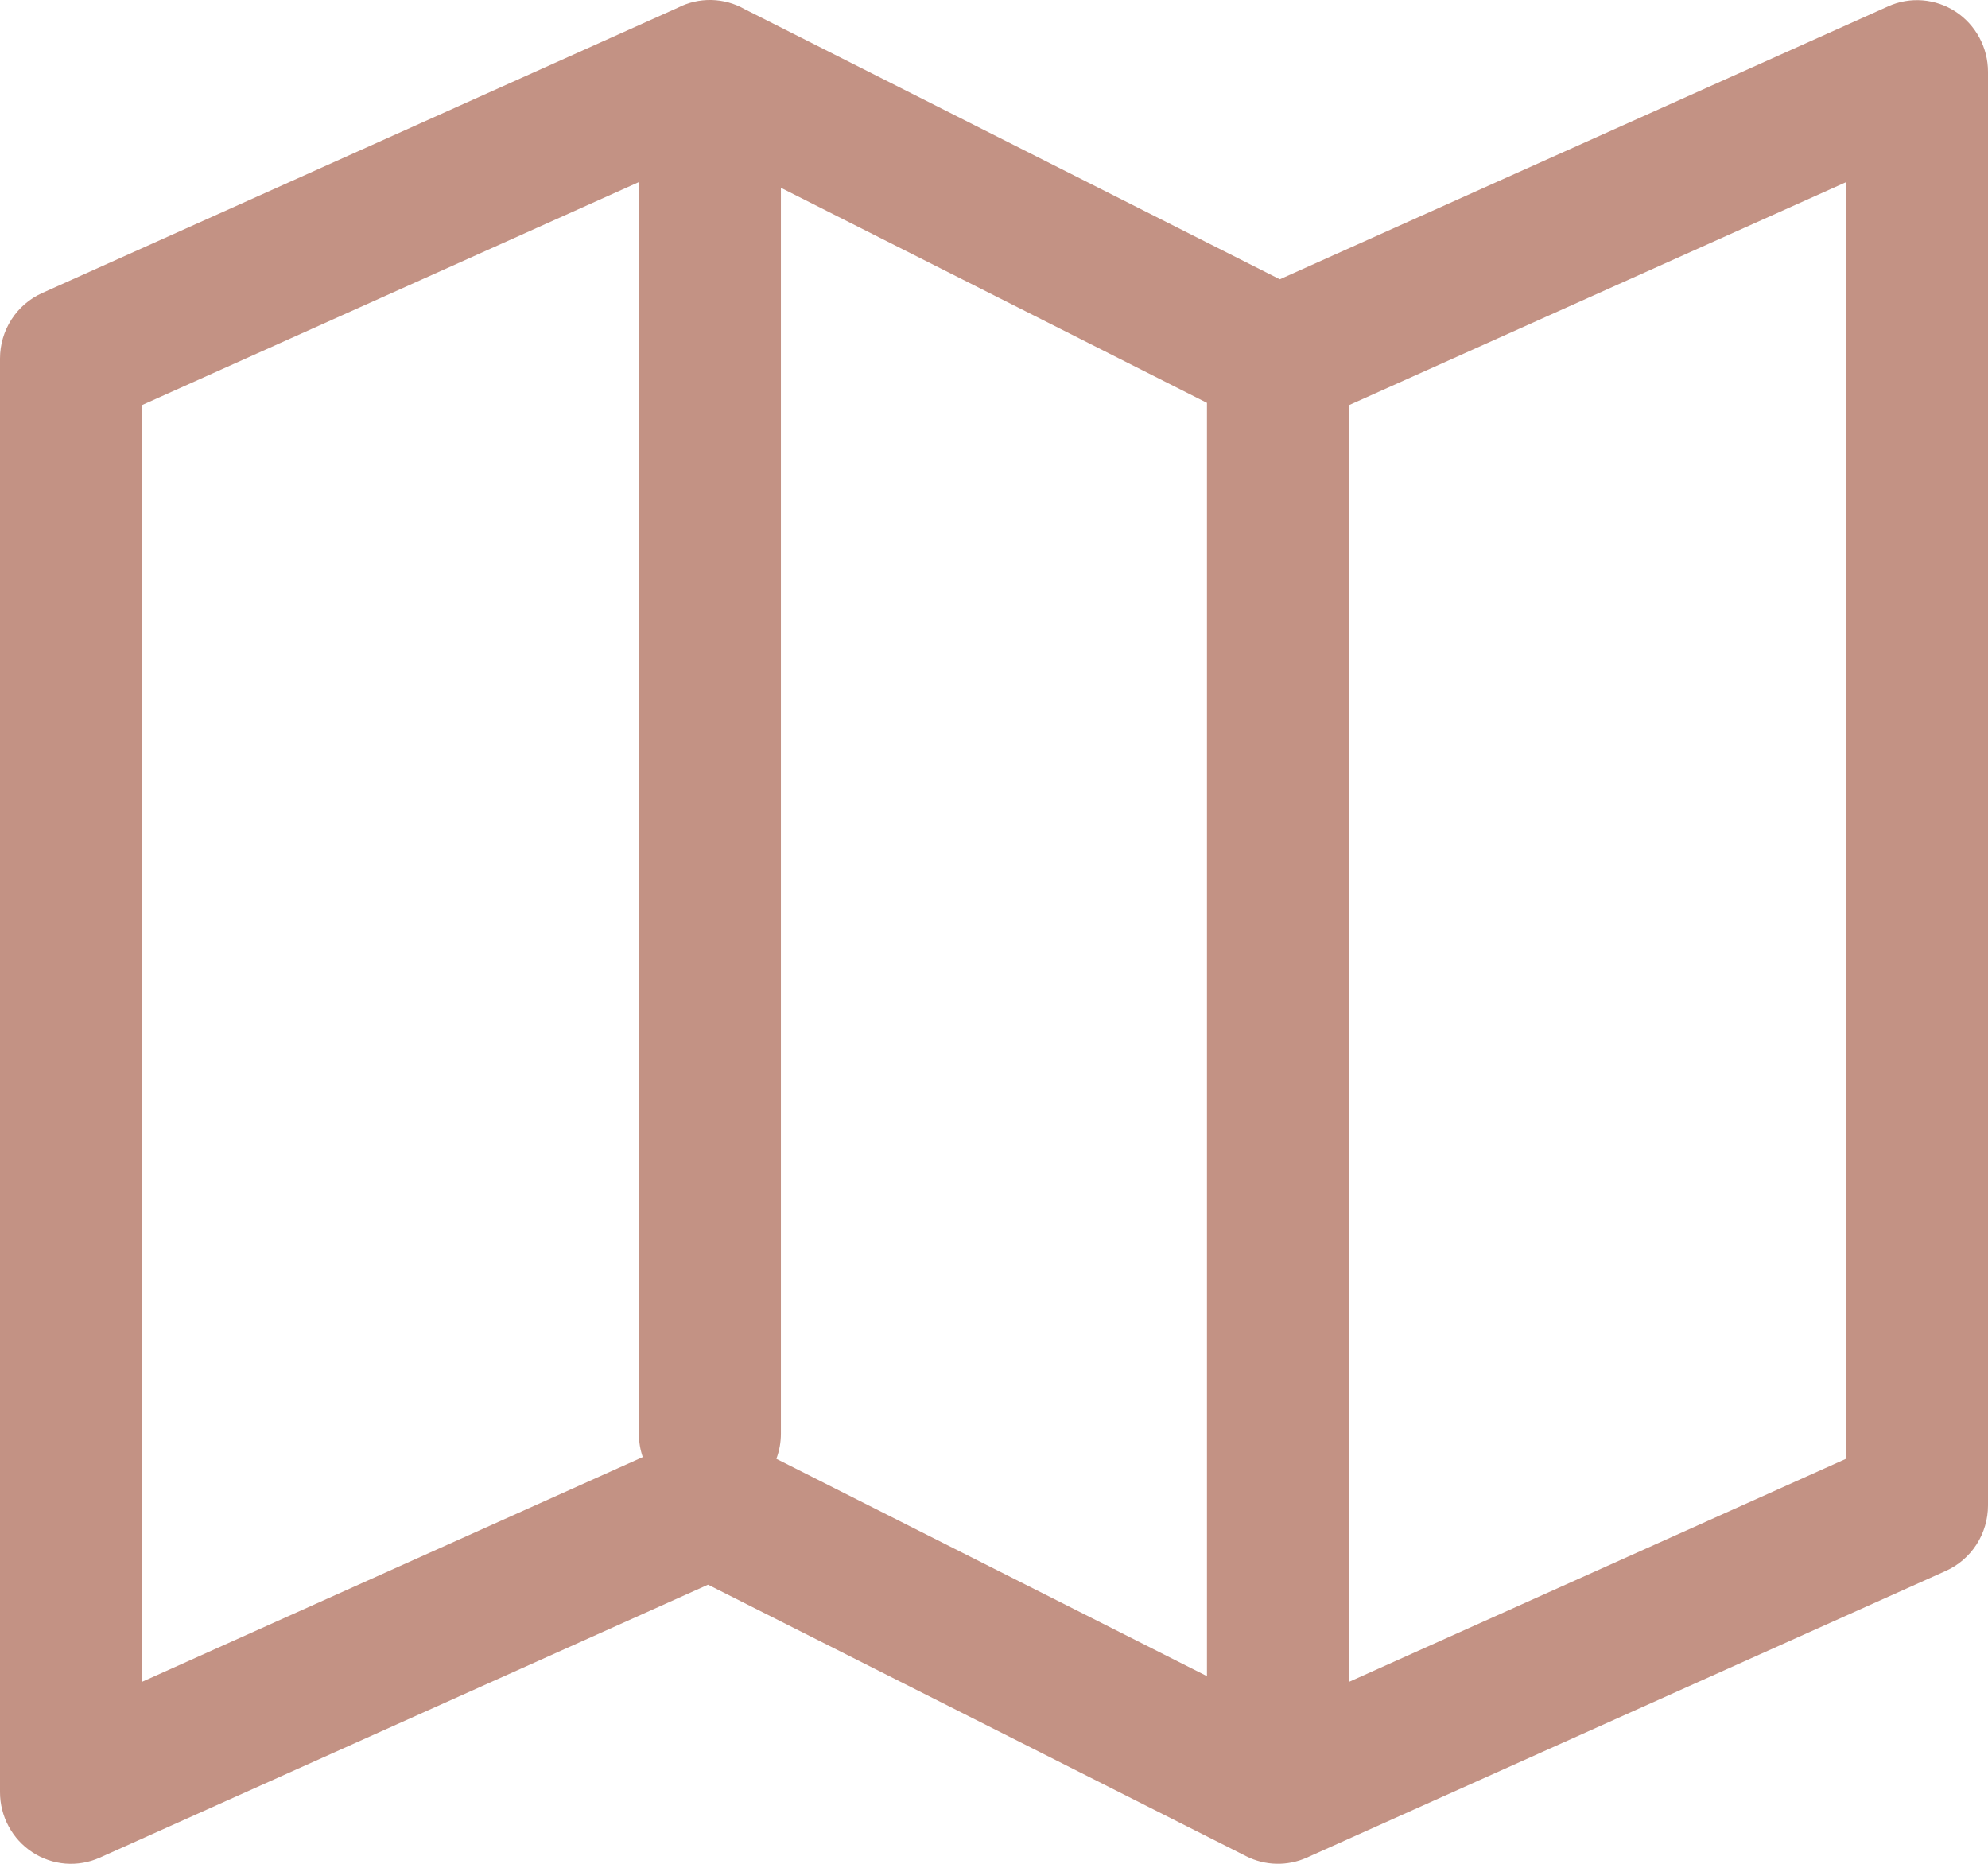<svg width="48" height="45" viewBox="0 0 48 45" fill="none" xmlns="http://www.w3.org/2000/svg">
<path d="M18.855 4.534V34.613C18.855 34.821 18.818 35.027 18.745 35.222L29.142 40.469V9.726L18.855 4.534ZM15.426 4.396L3.425 9.782V40.608L15.519 35.18C15.457 34.998 15.425 34.806 15.426 34.613V4.396ZM16.366 0.187C16.617 0.058 16.896 -0.006 17.177 0C17.459 0.006 17.735 0.082 17.981 0.222L30.901 6.743L45.59 0.153C45.851 0.035 46.136 -0.014 46.421 0.009C46.706 0.032 46.98 0.126 47.22 0.283C47.459 0.44 47.656 0.655 47.792 0.909C47.929 1.162 48 1.446 48 1.734V36.347C48 36.681 47.904 37.009 47.723 37.29C47.542 37.571 47.285 37.792 46.982 37.928L31.552 44.851C31.32 44.955 31.069 45.005 30.816 44.999C30.563 44.993 30.314 44.931 30.088 44.816L17.096 38.261L2.41 44.851C2.149 44.968 1.864 45.017 1.579 44.995C1.294 44.972 1.019 44.877 0.78 44.72C0.541 44.563 0.344 44.348 0.208 44.095C0.071 43.841 -3.62411e-05 43.557 1.38143e-08 43.269V8.657C-4.20866e-05 8.322 0.096 7.994 0.277 7.713C0.458 7.433 0.715 7.211 1.018 7.075L16.366 0.187ZM32.57 9.782V40.608L44.571 35.222V4.399L32.57 9.782Z" fill="#C39284"/>
</svg>
